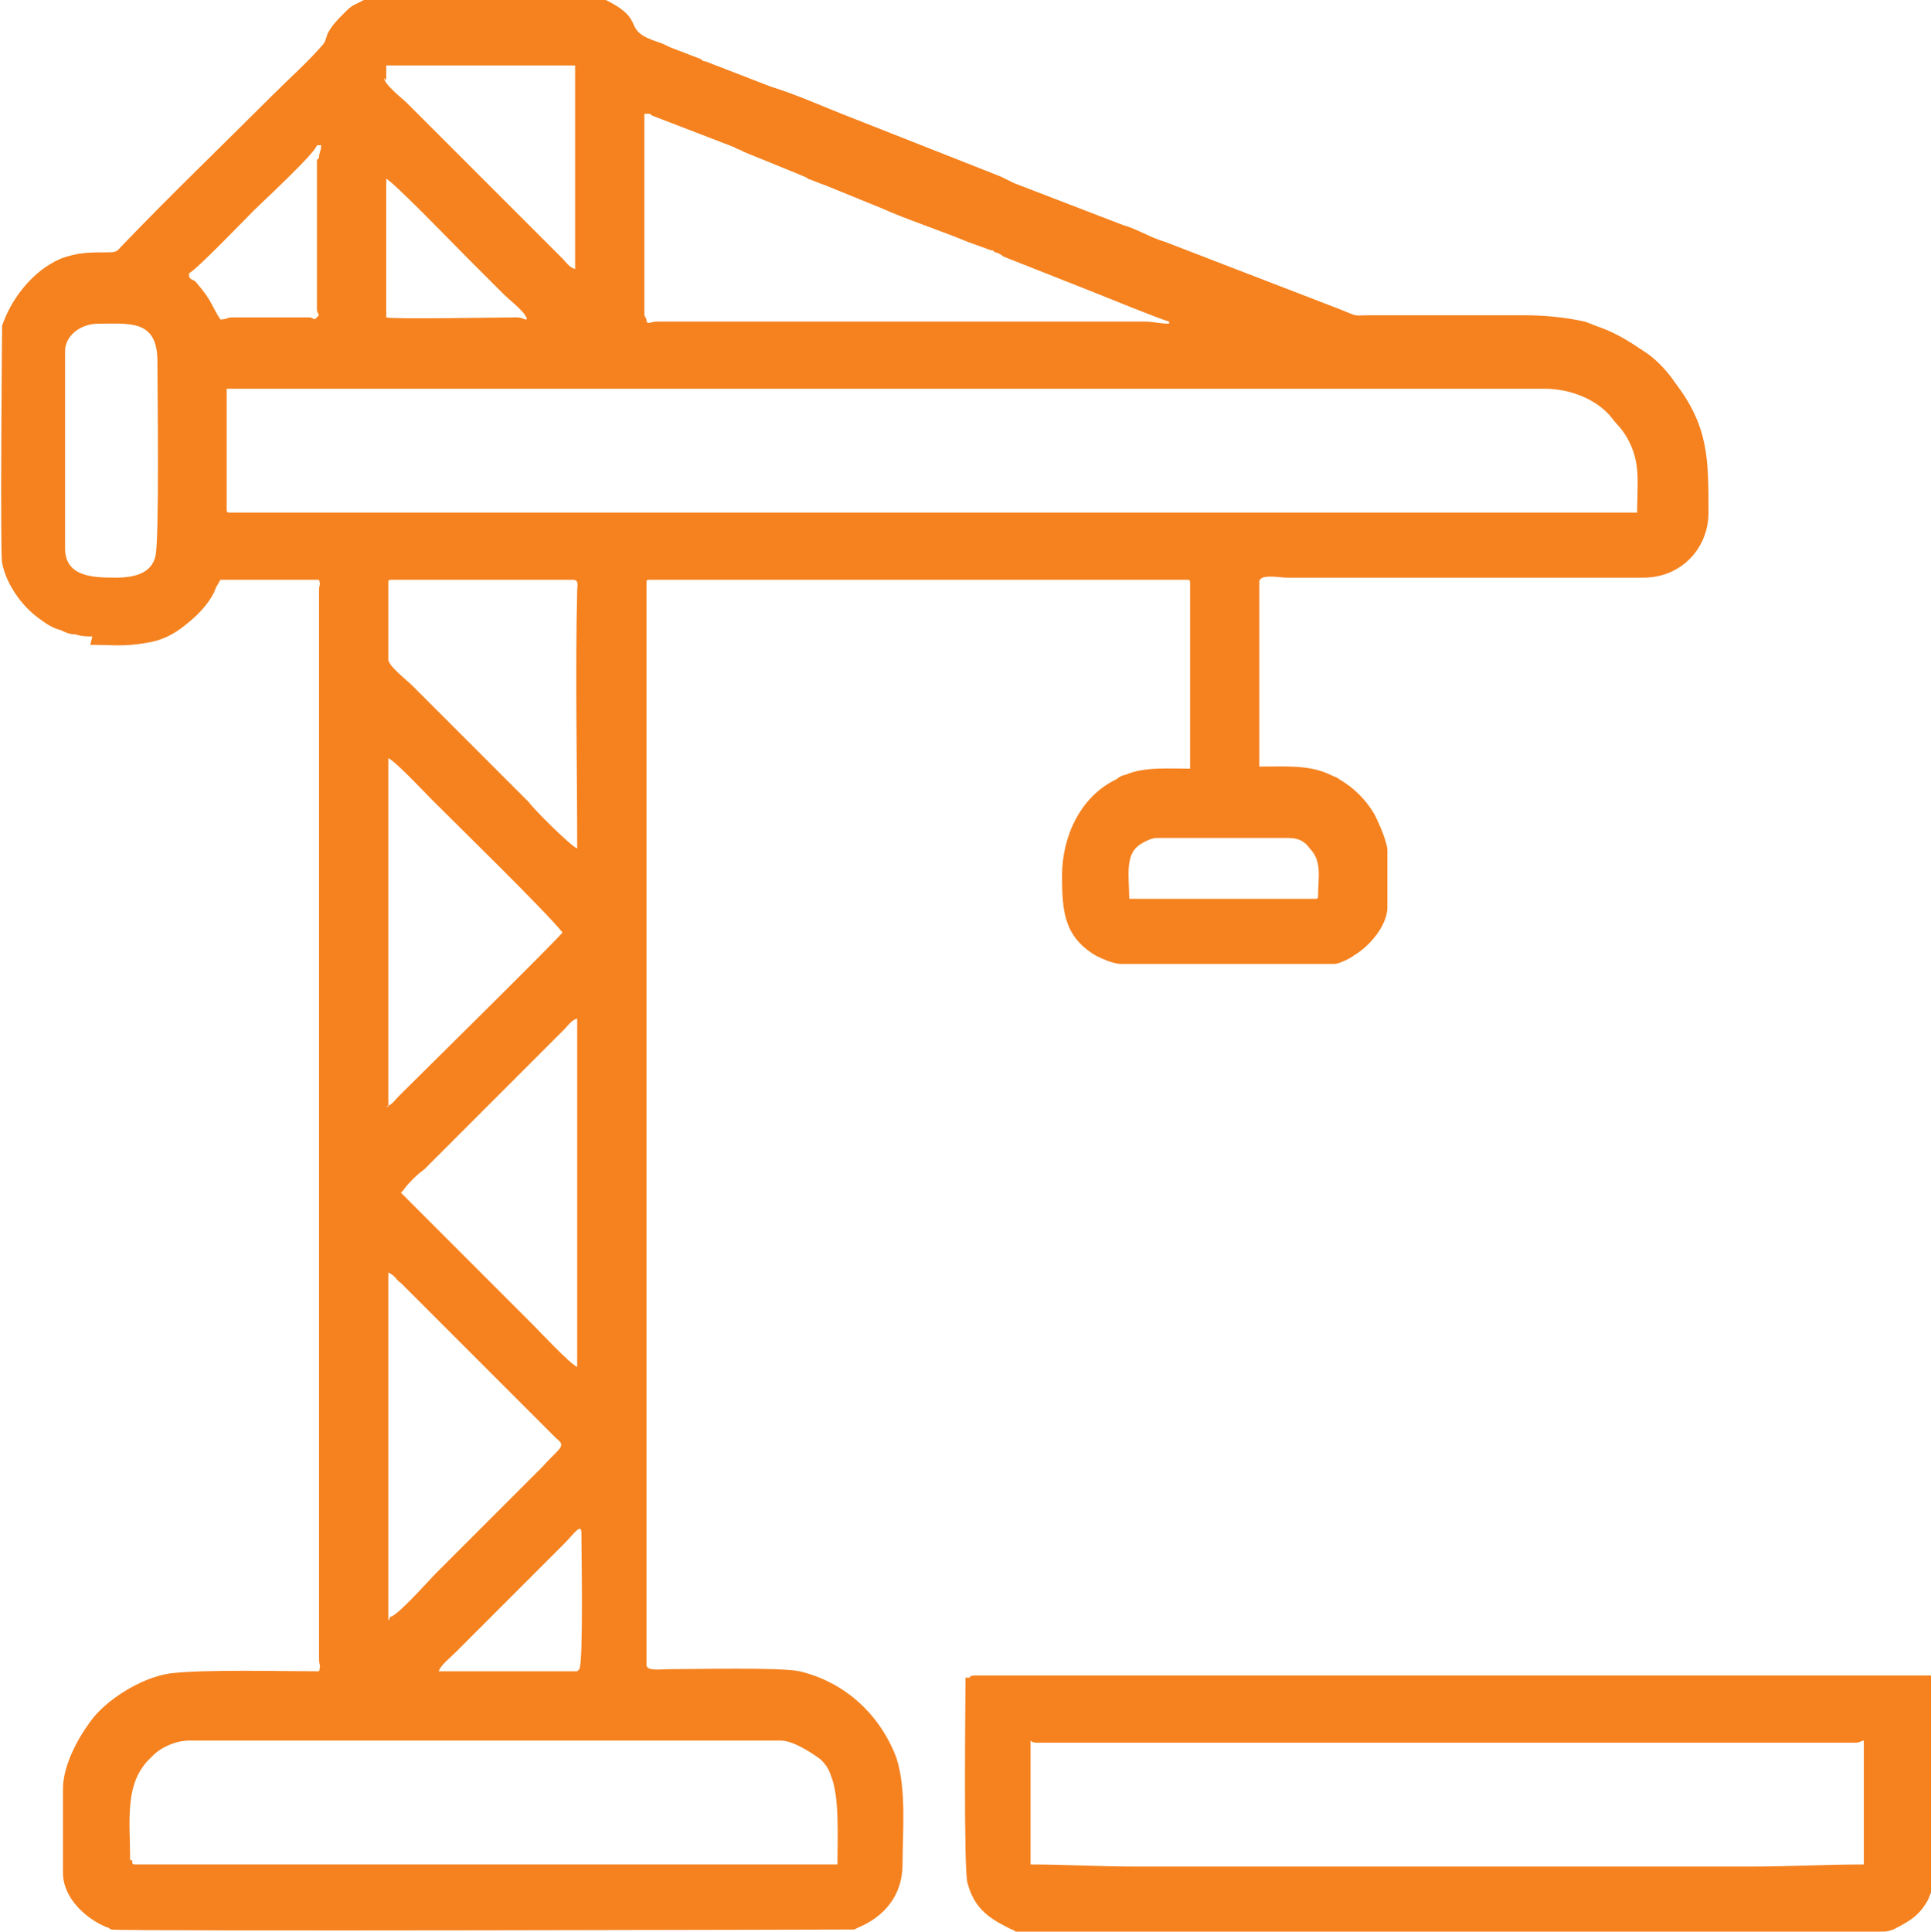 <?xml version="1.0" encoding="UTF-8"?>
<!DOCTYPE svg PUBLIC "-//W3C//DTD SVG 1.1//EN" "http://www.w3.org/Graphics/SVG/1.1/DTD/svg11.dtd">
<!-- Creator: CorelDRAW X5 -->
<svg xmlns="http://www.w3.org/2000/svg" xml:space="preserve" width="21.936mm" height="21.945mm" style="shape-rendering:geometricPrecision; text-rendering:geometricPrecision; image-rendering:optimizeQuality; fill-rule:evenodd; clip-rule:evenodd"
viewBox="0 0 920 920"
 xmlns:xlink="http://www.w3.org/1999/xlink">
 <defs>
  <style type="text/css">
   <![CDATA[
    .fil0 {fill:#F5821F}
   ]]>
  </style>
 </defs>
 <g id="Warstwa_x0020_1">
  <g id="_209014384">
   <path class="fil0" d="M62 886c0,-19 -3,-37 10,-49 0,0 1,-1 1,-1 4,-4 11,-7 17,-7l282 0c6,0 15,6 19,9 3,3 4,5 5,8 4,10 3,29 3,42l-334 0c-2,0 -2,0 -2,-2zm213 -90l-66 0c1,-3 5,-6 8,-9 3,-3 6,-6 9,-9 6,-6 11,-11 17,-17l26 -26c4,-4 8,-10 8,-5 0,8 1,62 -1,65zm-90 -24l0 -166c4,2 3,3 6,5l11 11c1,1 1,1 1,1l62 62c5,4 2,4 -7,14 -4,4 -7,7 -10,10l-41 41c-2,2 -18,20 -21,20zm7 -205c2,-3 7,-8 10,-10l62 -62c2,-2 3,-3 5,-5 2,-2 3,-4 6,-5l0 166c-3,-1 -19,-18 -21,-20l-42 -42c-4,-4 -19,-19 -21,-21zm-7 -40l0 -166c3,1 19,18 21,20 13,13 53,52 62,63 -2,3 -68,68 -78,78 -2,2 -3,4 -6,5zm441 -99l-88 0c0,-10 -2,-20 4,-25 1,-1 6,-4 9,-4l63 0c5,0 8,2 10,5 6,6 4,14 4,22 0,2 0,2 -2,2zm-441 -114l0 -36c0,-2 0,-2 2,-2l86 0c3,0 2,3 2,5 -1,39 0,83 0,123 -3,-1 -21,-19 -23,-22l-56 -56c-2,-2 -11,-9 -11,-12zm-129 -39c-11,0 -25,0 -25,-14l0 -94c0,-7 7,-13 16,-13 15,0 28,-2 28,18 0,13 1,86 -1,93 -2,8 -10,10 -19,10zm52 -33l0 -57 628 0c12,0 25,5 32,14 3,4 4,4 7,9 7,12 5,22 5,36l-670 0c-2,0 -2,0 -2,-2zm199 -92l0 -96c4,0 2,0 4,1l39 15c1,1 3,1 4,2l27 11c2,1 3,1 4,2 3,1 5,2 8,3l27 11c11,5 29,11 41,16l11 4c1,0 1,0 2,1 1,0 3,1 4,2l43 17c5,2 32,13 36,14l0 1c-5,0 -7,-1 -12,-1l-232 0c-3,0 -5,2 -5,-1zm-123 -65c3,1 34,33 38,37 1,1 1,1 2,2l16 16c3,3 11,9 11,12 -2,0 -2,-1 -5,-1 -7,0 -59,1 -62,0l0 -66zm-33 -9l0 71c0,3 2,2 0,4 -2,2 -1,0 -4,0l-36 0c-3,0 -3,1 -6,1 -4,-6 -4,-9 -11,-17 -2,-3 -4,-1 -4,-5 3,-1 28,-27 31,-30 3,-3 29,-27 30,-31l2 0c0,3 -1,3 -1,6zm33 -38l0 -7 90 0 0 97c-3,-1 -4,-3 -6,-5l-74 -74c-2,-2 -11,-9 -11,-12zm-141 269c11,0 16,1 27,-1 7,-1 13,-4 19,-9 5,-4 10,-9 13,-15 1,-3 2,-4 3,-6l47 0c1,4 0,1 0,5l0 509c0,4 1,2 0,6 -17,0 -55,-1 -71,1 -14,2 -31,13 -38,23 -6,8 -13,21 -13,32l0 40c0,12 11,22 21,26 1,0 0,0 2,1 5,1 354,0 354,0l2 -1c12,-5 21,-15 21,-30 0,-15 2,-36 -3,-51 -8,-21 -25,-36 -46,-41 -9,-2 -50,-1 -63,-1 -3,0 -10,1 -10,-2l0 -515c0,-2 0,-2 2,-2l255 0c2,0 2,0 2,2l0 88c-10,0 -22,-1 -31,3 -1,0 -3,1 -4,2 -17,8 -26,27 -26,46 0,17 1,29 16,38 2,1 8,4 12,4l102 0c2,0 8,-3 9,-4 7,-4 16,-14 16,-23l0 -27c0,-4 -4,-13 -6,-17 -4,-7 -10,-13 -17,-17 -1,-1 -2,-1 -4,-2 -10,-5 -22,-4 -34,-4l0 -88c0,-4 10,-2 13,-2 57,0 113,0 170,0 18,0 31,-14 31,-31 0,-26 0,-41 -16,-62 -4,-6 -10,-12 -15,-15 -6,-4 -12,-8 -20,-11 -3,-1 -5,-2 -8,-3 -9,-2 -19,-3 -29,-3l-73 0c-9,0 -5,1 -15,-3l-83 -32c-7,-2 -13,-6 -20,-8l-52 -20c-2,-1 -4,-2 -6,-3l-71 -28c-13,-5 -26,-11 -39,-15l-31 -12c-1,0 -1,0 -2,-1l-13 -5c-3,-1 -4,-2 -7,-3 -19,-6 -5,-10 -25,-20 -8,-4 -17,-2 -25,-2l-72 0c-5,0 -13,-1 -17,1l-6 3c-2,1 -3,2 -5,4 -3,3 -6,6 -8,10 -1,3 -1,4 -3,6 -7,8 -15,15 -23,23 -24,24 -49,48 -72,72 -2,2 -2,3 -6,3 -9,0 -15,0 -23,3 -14,6 -24,20 -28,32 0,0 -1,108 0,113 2,10 9,20 17,26 4,3 7,5 11,6 2,1 4,2 7,2 3,1 5,1 8,1z"/>
   <path class="fil0" d="M491 829c1,1 2,1 4,1l389 0c2,0 3,-1 4,-1l0 59c-19,0 -35,1 -54,1l-293 0c-17,0 -33,-1 -50,-1l0 -59zm-31 -30c0,8 -1,93 1,98 3,11 9,16 19,21l2 1c1,0 0,0 2,1l412 0c3,0 3,0 6,-1 8,-4 13,-7 17,-15 0,-1 3,-6 3,-7l0 -99 -457 0c-1,0 -3,0 -3,1z"/>
  </g>
 </g>
</svg>

